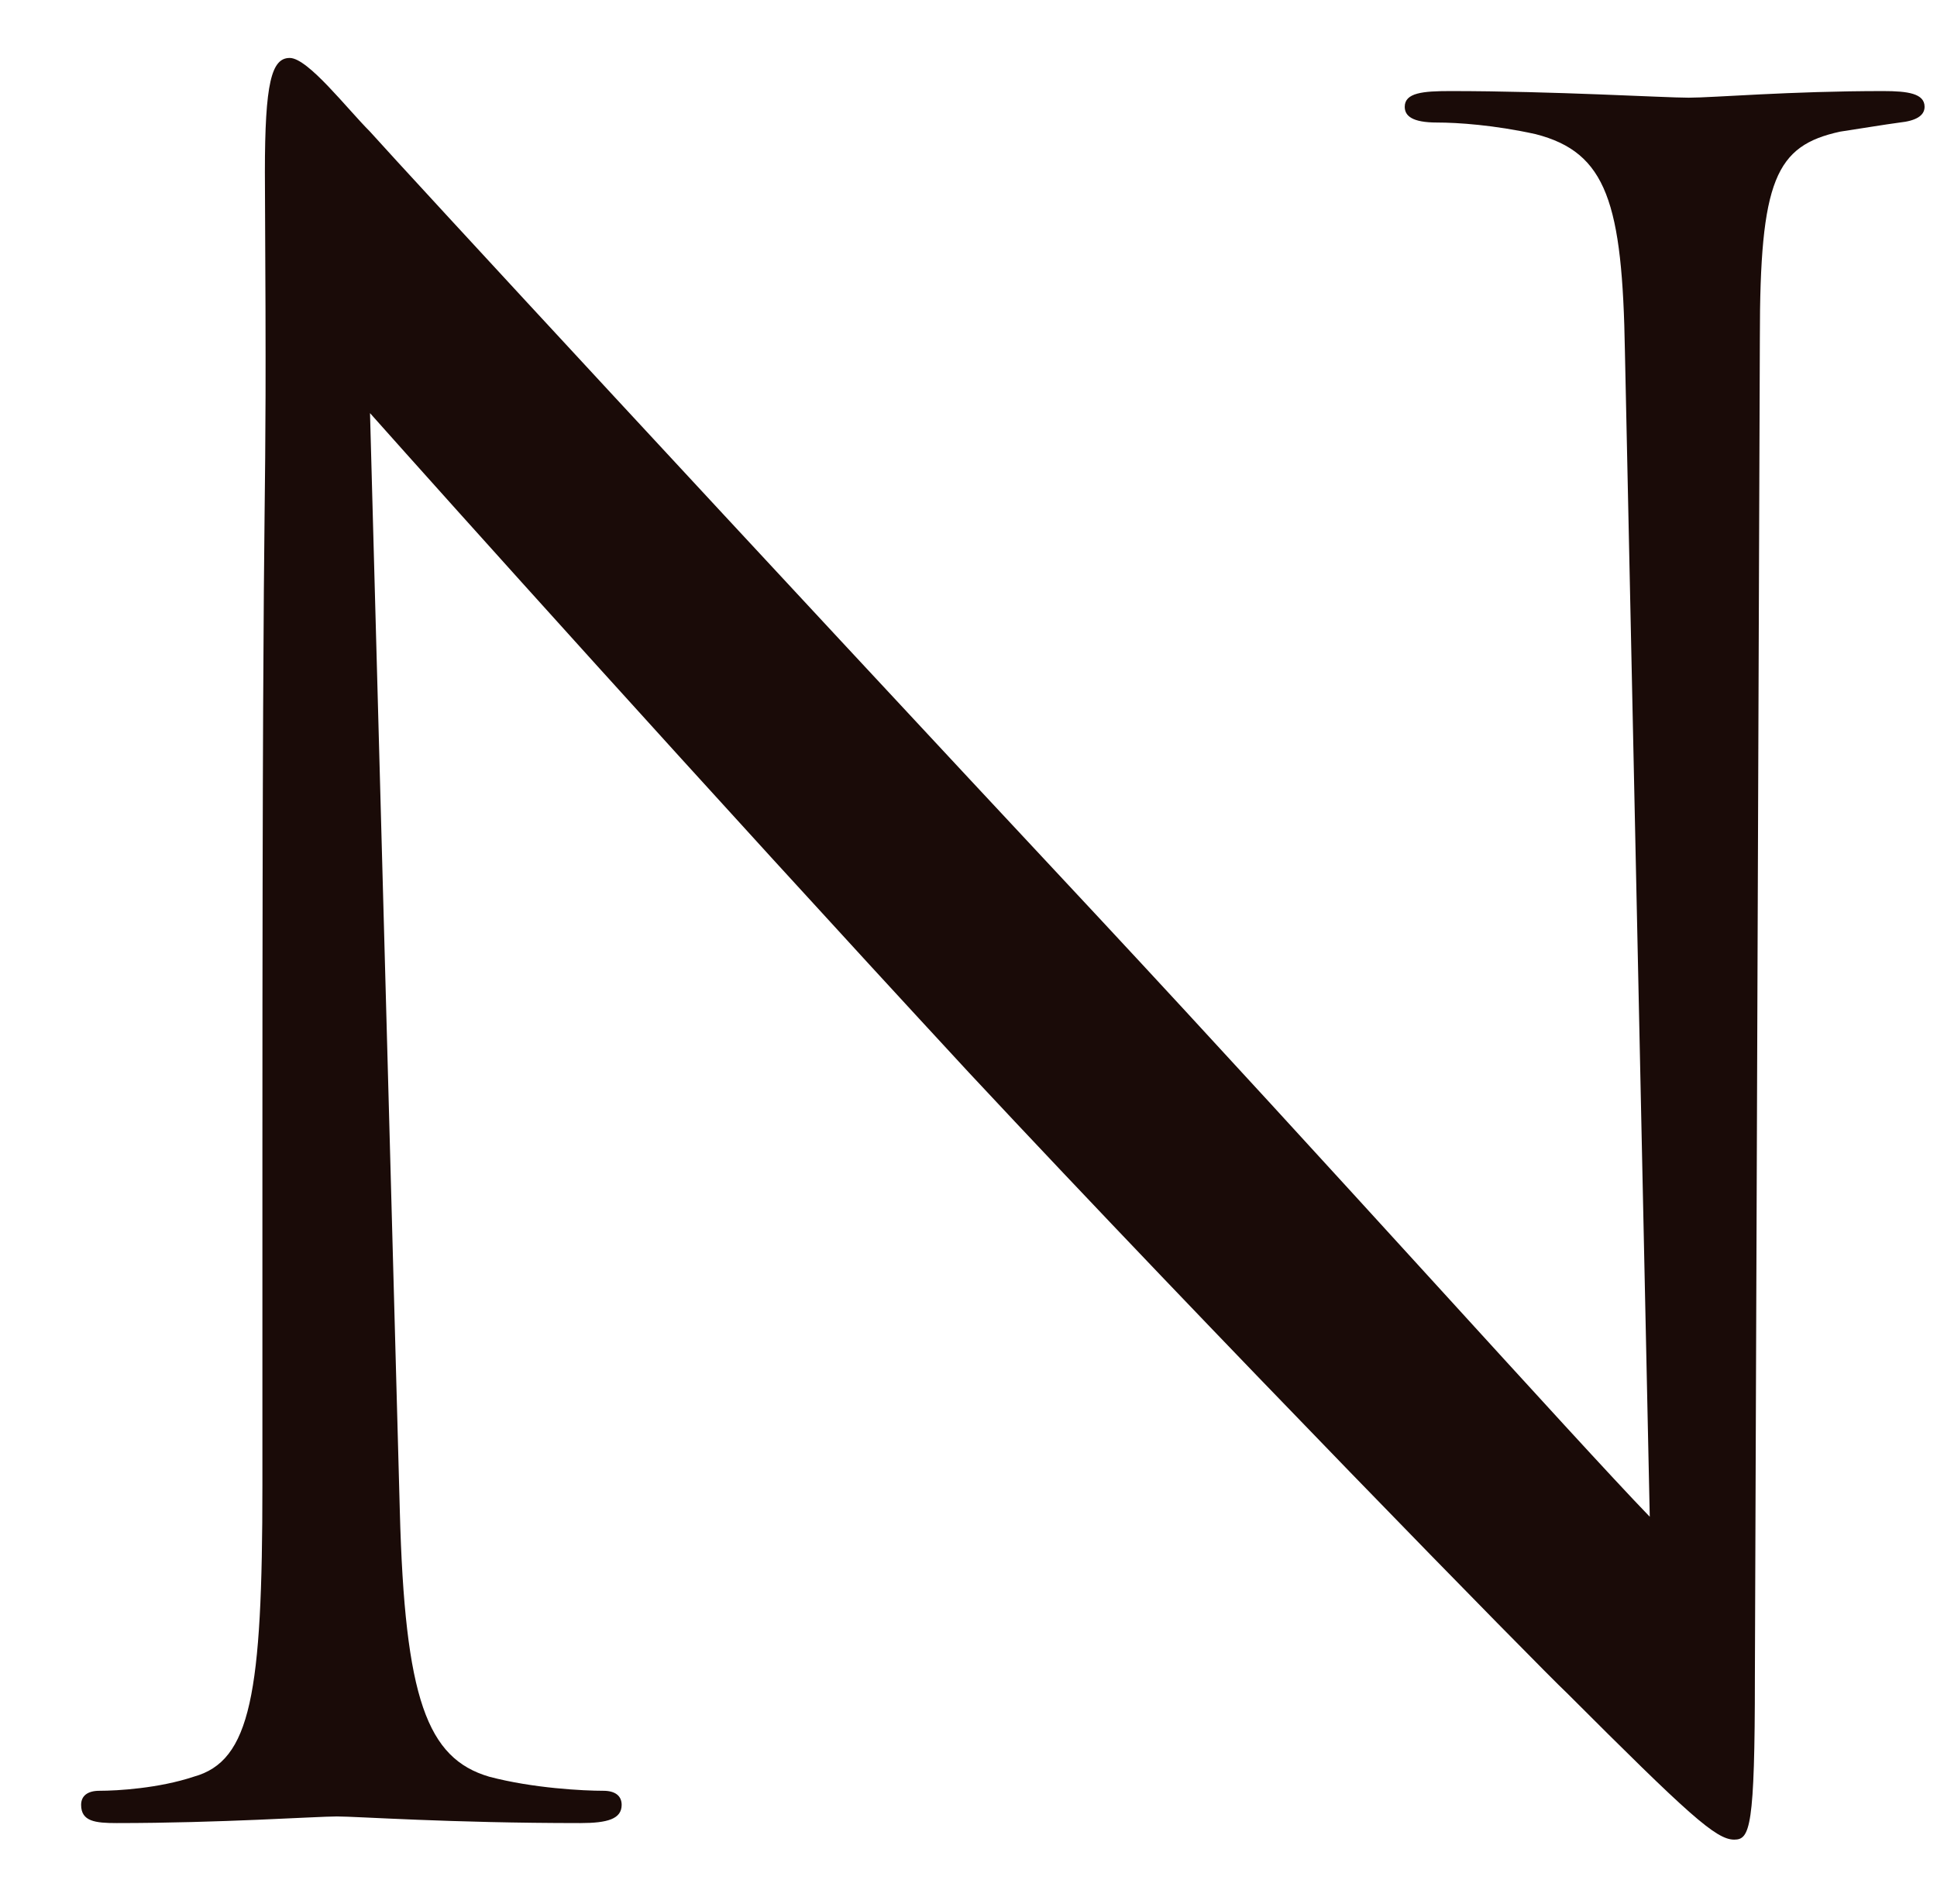 <?xml version="1.0" encoding="utf-8"?>
<!-- Generator: Adobe Illustrator 25.4.1, SVG Export Plug-In . SVG Version: 6.00 Build 0)  -->
<svg version="1.1" id="レイヤー_1" xmlns="http://www.w3.org/2000/svg" xmlns:xlink="http://www.w3.org/1999/xlink" x="0px"
	 y="0px" viewBox="0 0 234 230" style="enable-background:new 0 0 234 230;" xml:space="preserve">
<style type="text/css">
	.st0{fill:#1A0B08;}
</style>
<path class="st0" d="M31.7,138.5c0-100,0.6-64,0.3-117.7C32,10,32.8,7,35,7s6.9,6.1,9.7,8.9c4.2,4.7,45.4,49.3,88.1,95
	c27.4,29.4,57.6,63.1,66.5,72.3l-3-140.7c-0.3-18-2.2-24.1-10.8-26.3c-5-1.1-9.4-1.4-11.9-1.4c-3,0-3.9-0.8-3.9-1.9
	c0-1.7,2.2-1.9,5.5-1.9c12.5,0,25.8,0.8,28.8,0.8s12.2-0.8,23.5-0.8c3,0,5,0.3,5,1.9c0,1.1-1.1,1.7-3,1.9c-2.2,0.3-3.9,0.6-7.2,1.1
	c-7.8,1.7-9.7,5.8-9.7,24.9L212,202.5c0,18.3-0.6,19.7-2.5,19.7c-2.2,0-5.5-3-20.2-17.7c-3-2.8-42.9-43.5-72.3-75
	C84.9,94.8,53.6,59.9,44.7,49.9l3.6,132.6c0.6,22.7,3.3,29.9,10.8,32.1c5.3,1.4,11.4,1.7,13.8,1.7c1.4,0,2.2,0.6,2.2,1.7
	c0,1.7-1.7,2.2-5,2.2c-15.8,0-26.9-0.8-29.4-0.8s-14.1,0.8-26.6,0.8c-2.6,0-4.3-0.2-4.3-2.2c0-1.1,0.8-1.7,2.2-1.7
	c2.2,0,7.2-0.3,11.4-1.7c6.9-1.9,8.3-10,8.3-35.2C31.7,179.4,31.7,138.5,31.7,138.5z"/>
</svg>
